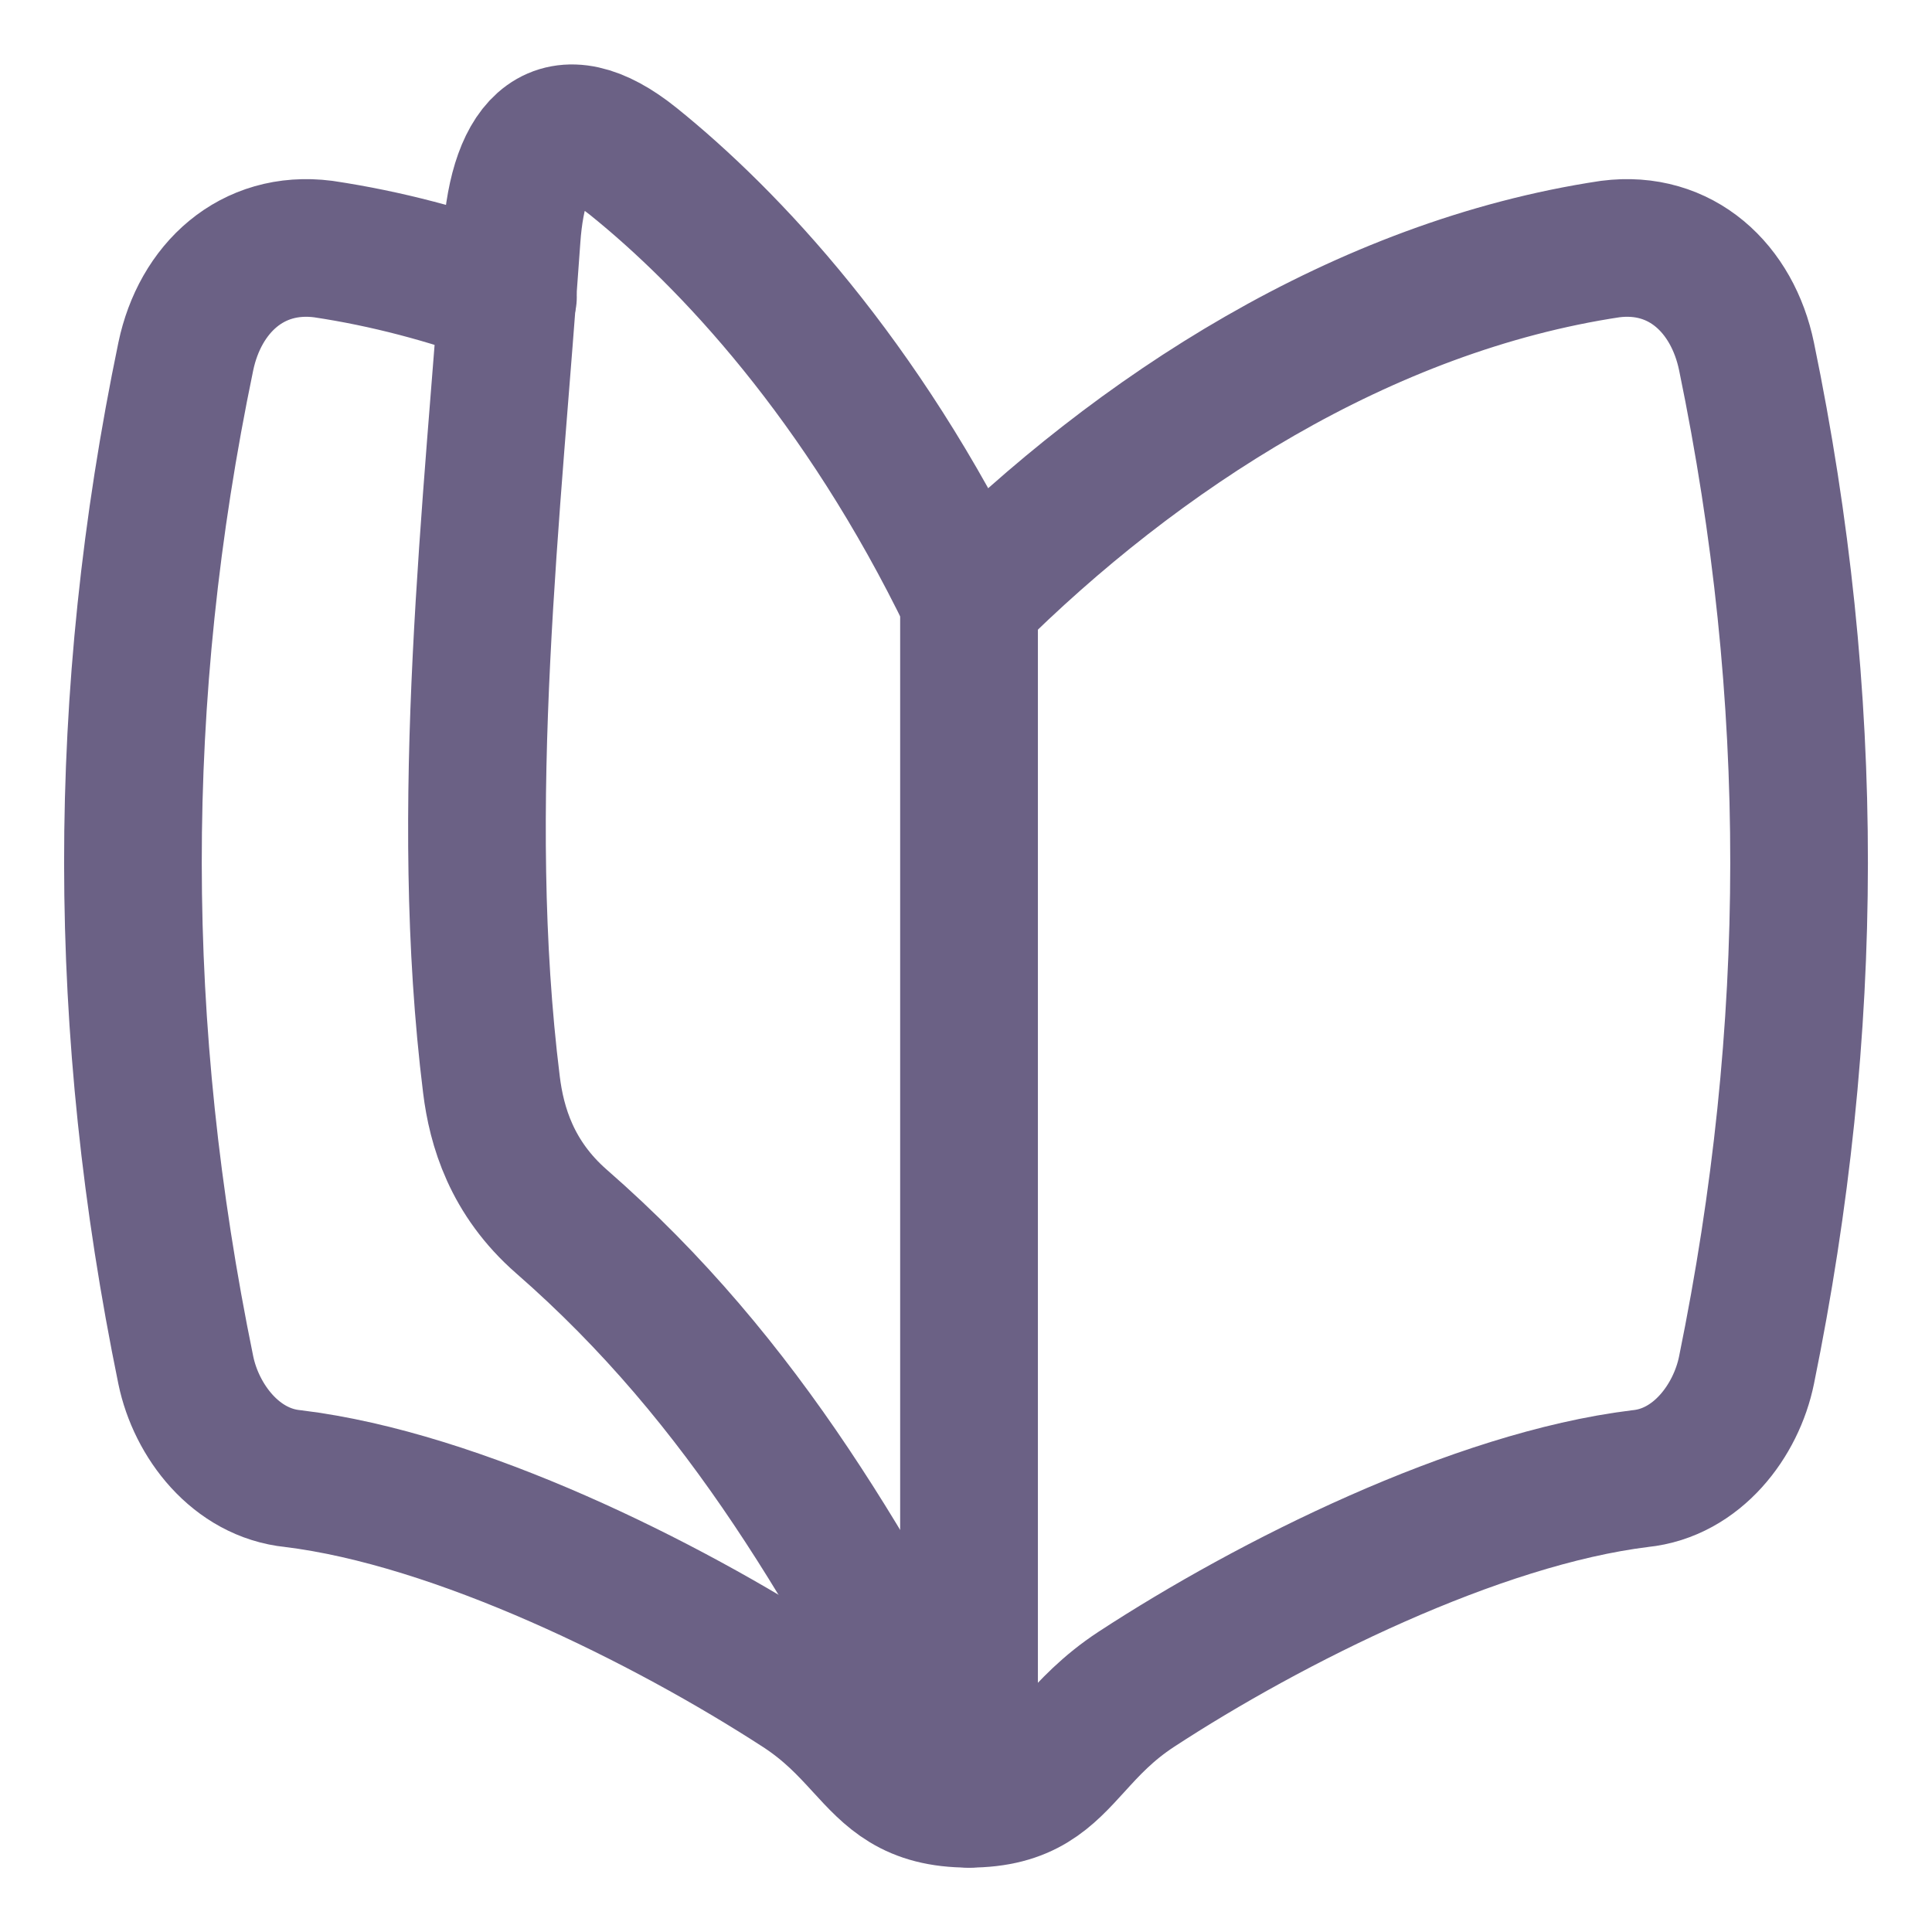 <svg xmlns="http://www.w3.org/2000/svg" width="24" height="24" viewBox="0 0 24 24" fill="none"><path d="M12.037 7.463C14.129 5.375 16.935 3.555 20.002 3.094C20.884 2.98 21.522 3.585 21.696 4.428C22.572 8.667 22.561 12.78 21.696 17.02C21.568 17.65 21.081 18.297 20.374 18.368C18.337 18.618 15.779 19.898 14.114 20.986C13.759 21.219 13.534 21.466 13.335 21.685C12.998 22.055 12.735 22.345 12.037 22.345C11.335 22.345 11.07 22.055 10.731 21.685C10.53 21.466 10.304 21.219 9.946 20.986C8.269 19.898 5.692 18.618 3.64 18.368C2.928 18.297 2.438 17.65 2.308 17.02C1.438 12.78 1.427 8.667 2.308 4.428C2.484 3.585 3.127 2.98 4.015 3.094C4.799 3.211 5.567 3.416 6.31 3.69" stroke="#6B6185" stroke-width="1.71" stroke-linecap="round" stroke-linejoin="round"></path><path d="M12.038 7.46V22.342C10.608 19.57 9.264 17.172 6.975 15.174C6.356 14.633 6.169 13.992 6.105 13.475C5.674 10.001 6.122 6.327 6.356 2.958C6.439 1.763 6.94 1.259 7.871 2.008C9.05 2.958 10.707 4.707 12.038 7.46Z" stroke="#6B6185" stroke-width="1.71" stroke-linecap="round" stroke-linejoin="round"></path><path d="M12.038 22.345V7.463" stroke="#6B6185" stroke-width="1.71" stroke-linecap="round" stroke-linejoin="round"></path></svg>